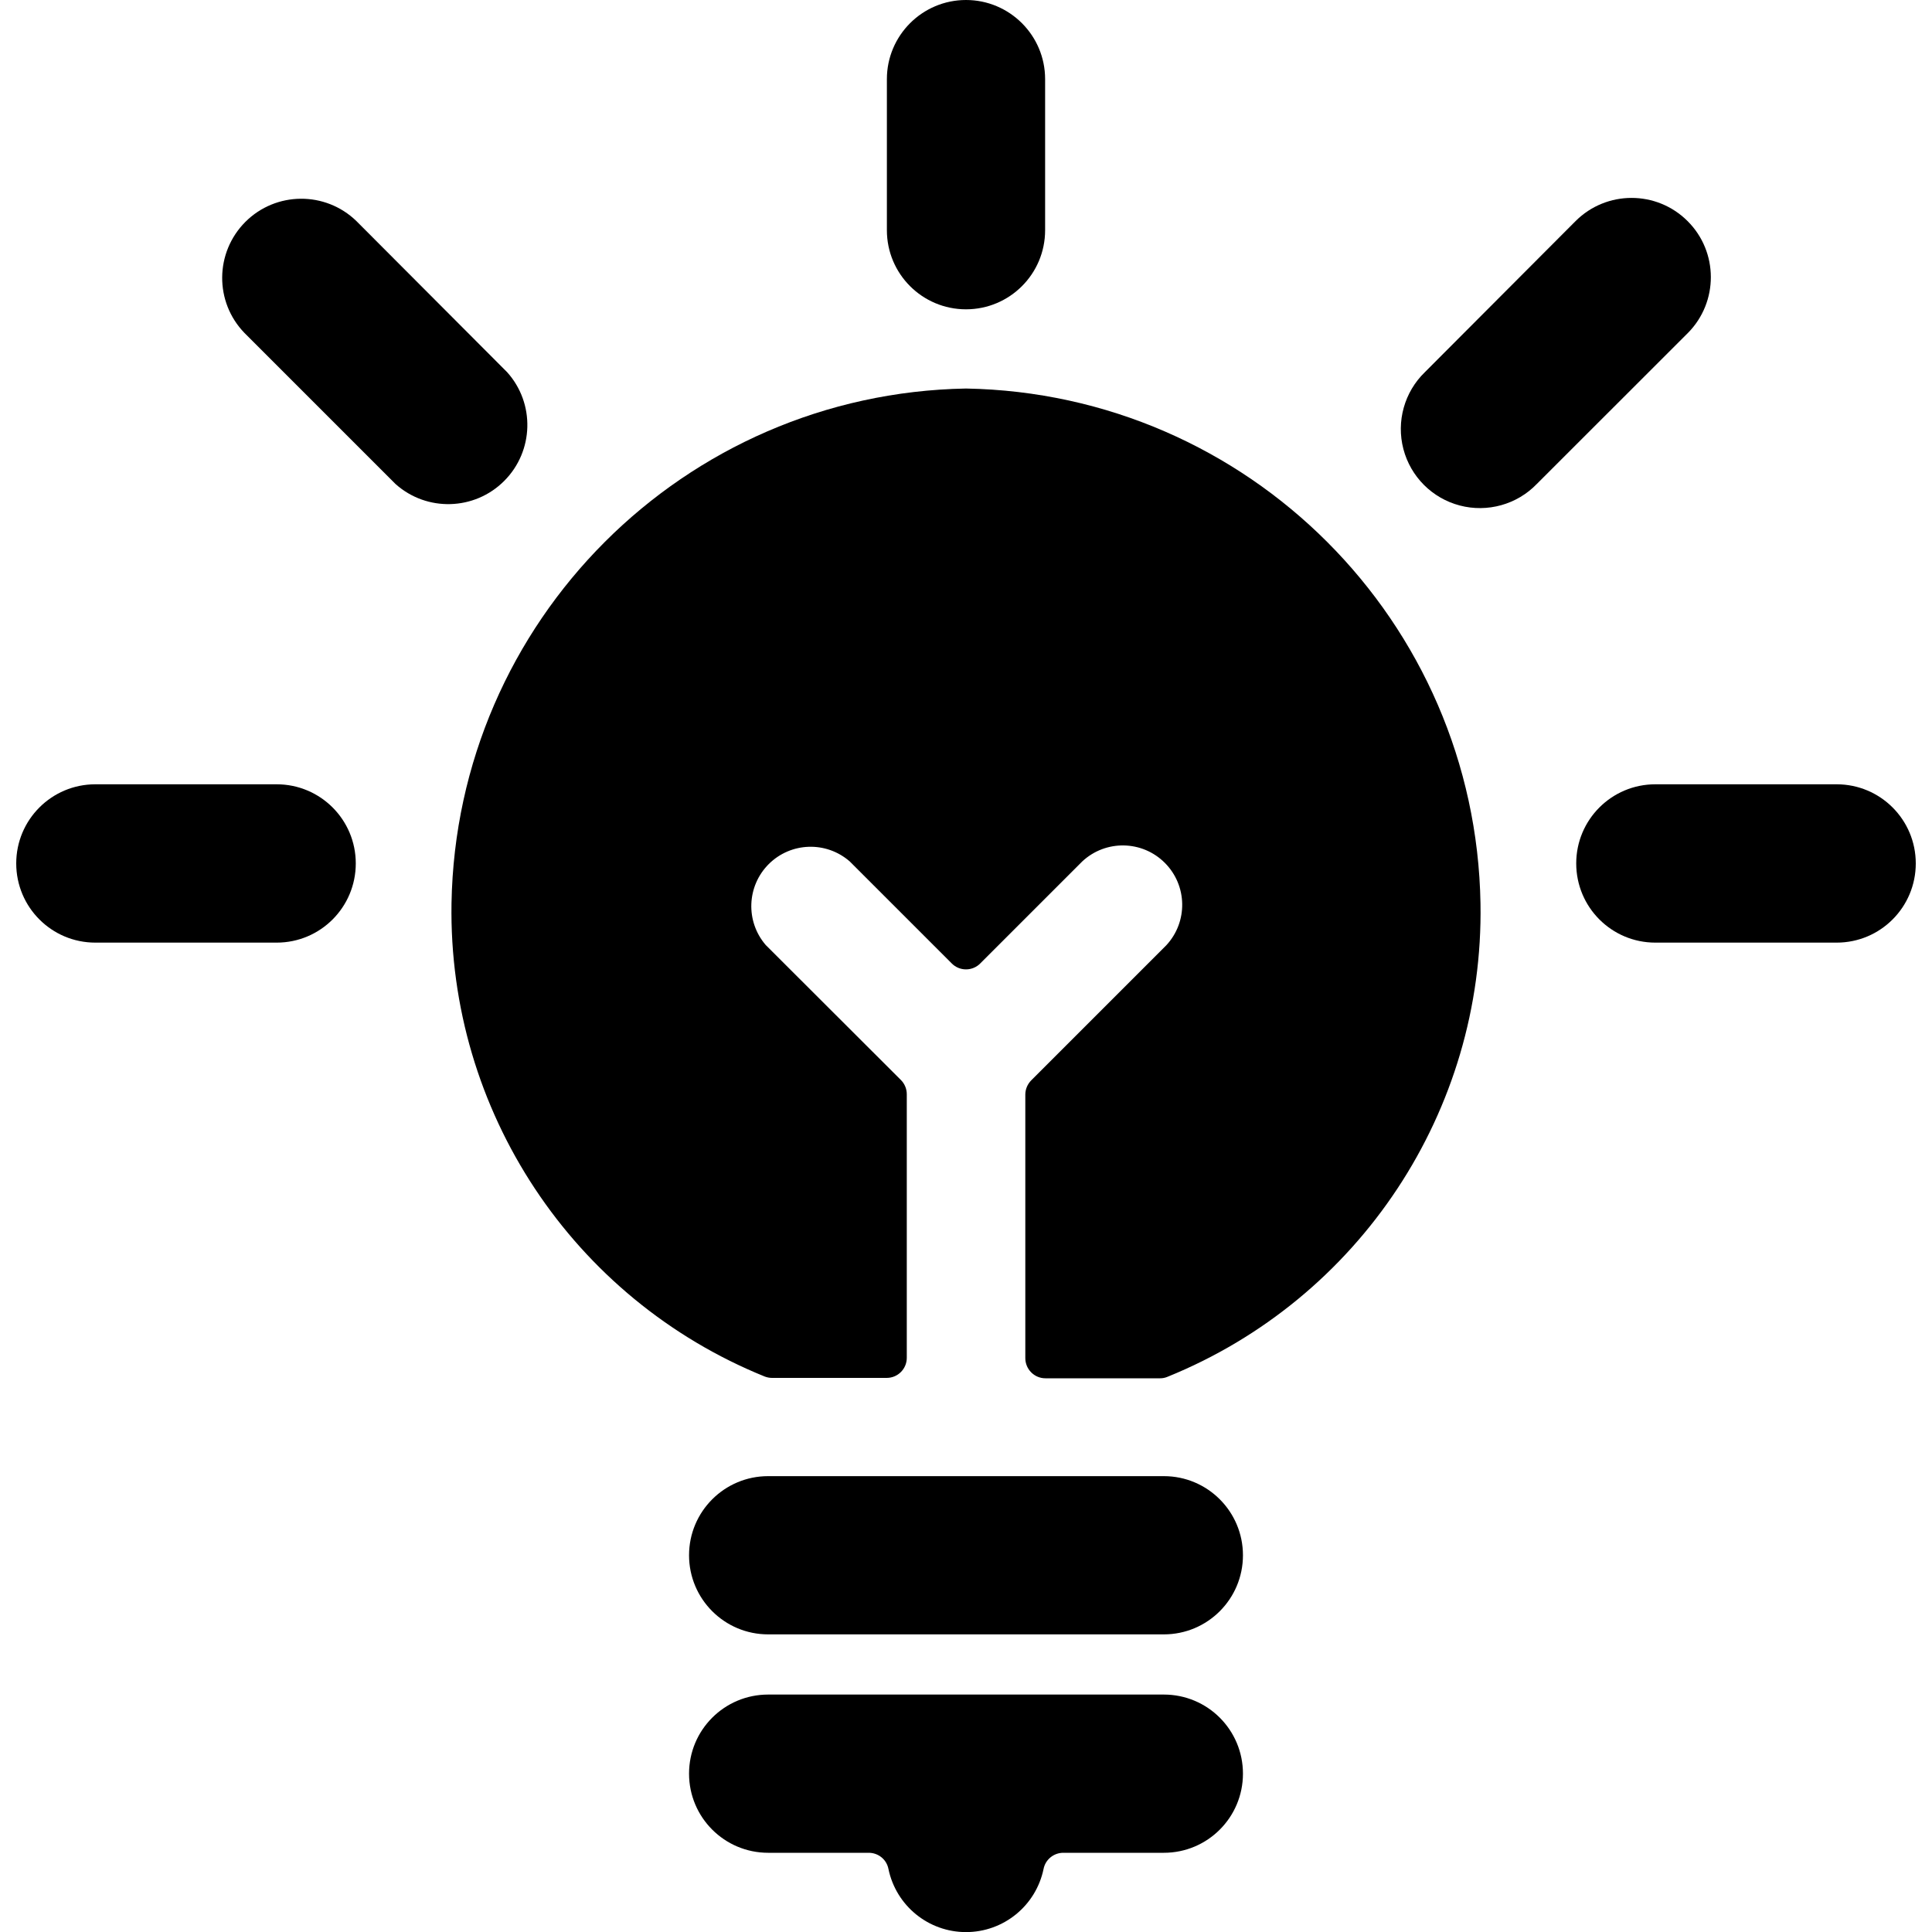 <?xml version="1.0" encoding="UTF-8"?>
<svg width="20px" height="20px" viewBox="0 0 20 20" version="1.1" xmlns="http://www.w3.org/2000/svg" xmlns:xlink="http://www.w3.org/1999/xlink">
    <title>756568C9-9935-4396-ABC8-F99217A34DF6</title>
    <defs>
        <filter id="filter-1">
            <feColorMatrix in="SourceGraphic" type="matrix" values="0 0 0 0 1 0 0 0 0 1 0 0 0 0 1 0 0 0 1 0"></feColorMatrix>
        </filter>
    </defs>
    <g id="UI-Desktop" stroke="none" stroke-width="1" fill="none" fill-rule="evenodd">
        <g id="D-1.5-About" transform="translate(-464, -5460)">
            <g id="Part-4" transform="translate(-65, 4303)">
                <g id="1" transform="translate(0, 224)">
                    <g id="I'm-on-your-team---In-Fact" transform="translate(467, 824)">
                        <g id="Icon" transform="translate(48, 95)">
                            <g transform="translate(14, 14)" id="Bulb" filter="url(#filter-1)">
                                <g>
                                    <path d="M10,4.022 C7.079,4.074 4.724,6.43 4.674,9.351 C4.639,11.497 5.927,13.444 7.917,14.25 C7.941,14.259 7.967,14.264 7.992,14.264 L9.179,14.264 C9.294,14.264 9.387,14.171 9.387,14.056 L9.387,11.328 C9.387,11.272 9.365,11.219 9.326,11.18 L7.927,9.783 C7.716,9.538 7.73,9.173 7.958,8.945 C8.187,8.717 8.552,8.705 8.796,8.917 L9.852,9.973 C9.891,10.013 9.945,10.035 10,10.035 C10.055,10.035 10.109,10.013 10.148,9.973 L11.204,8.917 C11.447,8.691 11.824,8.698 12.058,8.932 C12.292,9.166 12.299,9.543 12.073,9.786 L10.676,11.183 C10.637,11.222 10.614,11.275 10.614,11.331 L10.614,14.059 C10.614,14.174 10.707,14.268 10.822,14.268 L12.01,14.268 C12.036,14.268 12.061,14.263 12.085,14.253 C14.074,13.447 15.362,11.5 15.326,9.354 C15.277,6.432 12.922,4.074 10,4.022 Z" id="Path" fill="#000000" fill-rule="nonzero"></path>
                                    <path d="M9.181,0.819 L9.181,2.383 C9.181,2.836 9.548,3.202 10,3.202 C10.452,3.202 10.819,2.836 10.819,2.383 L10.819,0.819 C10.819,0.367 10.452,3.45252934e-08 10,3.45252934e-08 C9.548,3.45252934e-08 9.181,0.367 9.181,0.819 L9.181,0.819 Z" id="Path" fill="#000000" fill-rule="nonzero"></path>
                                    <path d="M2.864,8.119 L0.987,8.119 C0.534,8.119 0.168,8.486 0.168,8.938 C0.168,9.391 0.534,9.758 0.987,9.758 L2.864,9.758 C3.317,9.758 3.683,9.391 3.683,8.938 C3.683,8.486 3.317,8.119 2.864,8.119 L2.864,8.119 Z" id="Path" fill="#000000" fill-rule="nonzero"></path>
                                    <path d="M5.25,3.853 L3.689,2.288 C3.368,1.977 2.856,1.981 2.54,2.297 C2.224,2.614 2.219,3.125 2.531,3.447 L4.095,5.011 C4.419,5.3 4.913,5.286 5.22,4.978 C5.527,4.67 5.54,4.176 5.25,3.853 L5.25,3.853 Z" id="Path" fill="#000000" fill-rule="nonzero"></path>
                                    <path d="M19.013,8.119 L17.136,8.119 C16.683,8.119 16.317,8.486 16.317,8.938 C16.317,9.391 16.683,9.758 17.136,9.758 L19.013,9.758 C19.466,9.758 19.832,9.391 19.832,8.938 C19.832,8.486 19.466,8.119 19.013,8.119 L19.013,8.119 Z" id="Path" fill="#000000" fill-rule="nonzero"></path>
                                    <path d="M17.469,2.288 C17.149,1.969 16.631,1.969 16.311,2.288 L14.75,3.853 C14.538,4.058 14.453,4.363 14.528,4.649 C14.603,4.935 14.826,5.158 15.112,5.233 C15.398,5.308 15.703,5.223 15.908,5.011 L17.473,3.447 C17.791,3.126 17.79,2.607 17.469,2.288 Z" id="Path" fill="#000000" fill-rule="nonzero"></path>
                                    <path d="M12.048,15.281 L7.952,15.281 C7.499,15.281 7.133,15.648 7.133,16.1 C7.133,16.552 7.499,16.919 7.952,16.919 L12.048,16.919 C12.501,16.919 12.867,16.552 12.867,16.1 C12.867,15.648 12.501,15.281 12.048,15.281 L12.048,15.281 Z" id="Path" fill="#000000" fill-rule="nonzero"></path>
                                    <path d="M12.048,17.542 L7.952,17.542 C7.499,17.542 7.133,17.908 7.133,18.361 C7.133,18.813 7.499,19.18 7.952,19.18 L8.993,19.18 C9.092,19.18 9.178,19.249 9.197,19.347 C9.276,19.728 9.611,20.001 10,20.001 C10.389,20.001 10.724,19.728 10.803,19.347 C10.822,19.25 10.908,19.18 11.007,19.18 L12.048,19.18 C12.501,19.18 12.867,18.813 12.867,18.361 C12.867,17.908 12.501,17.542 12.048,17.542 L12.048,17.542 Z" id="Path" fill="#000000" fill-rule="nonzero"></path>
                                </g>
                            </g>
                        </g>
                    </g>
                </g>
            </g>
        </g>
    </g>
</svg>